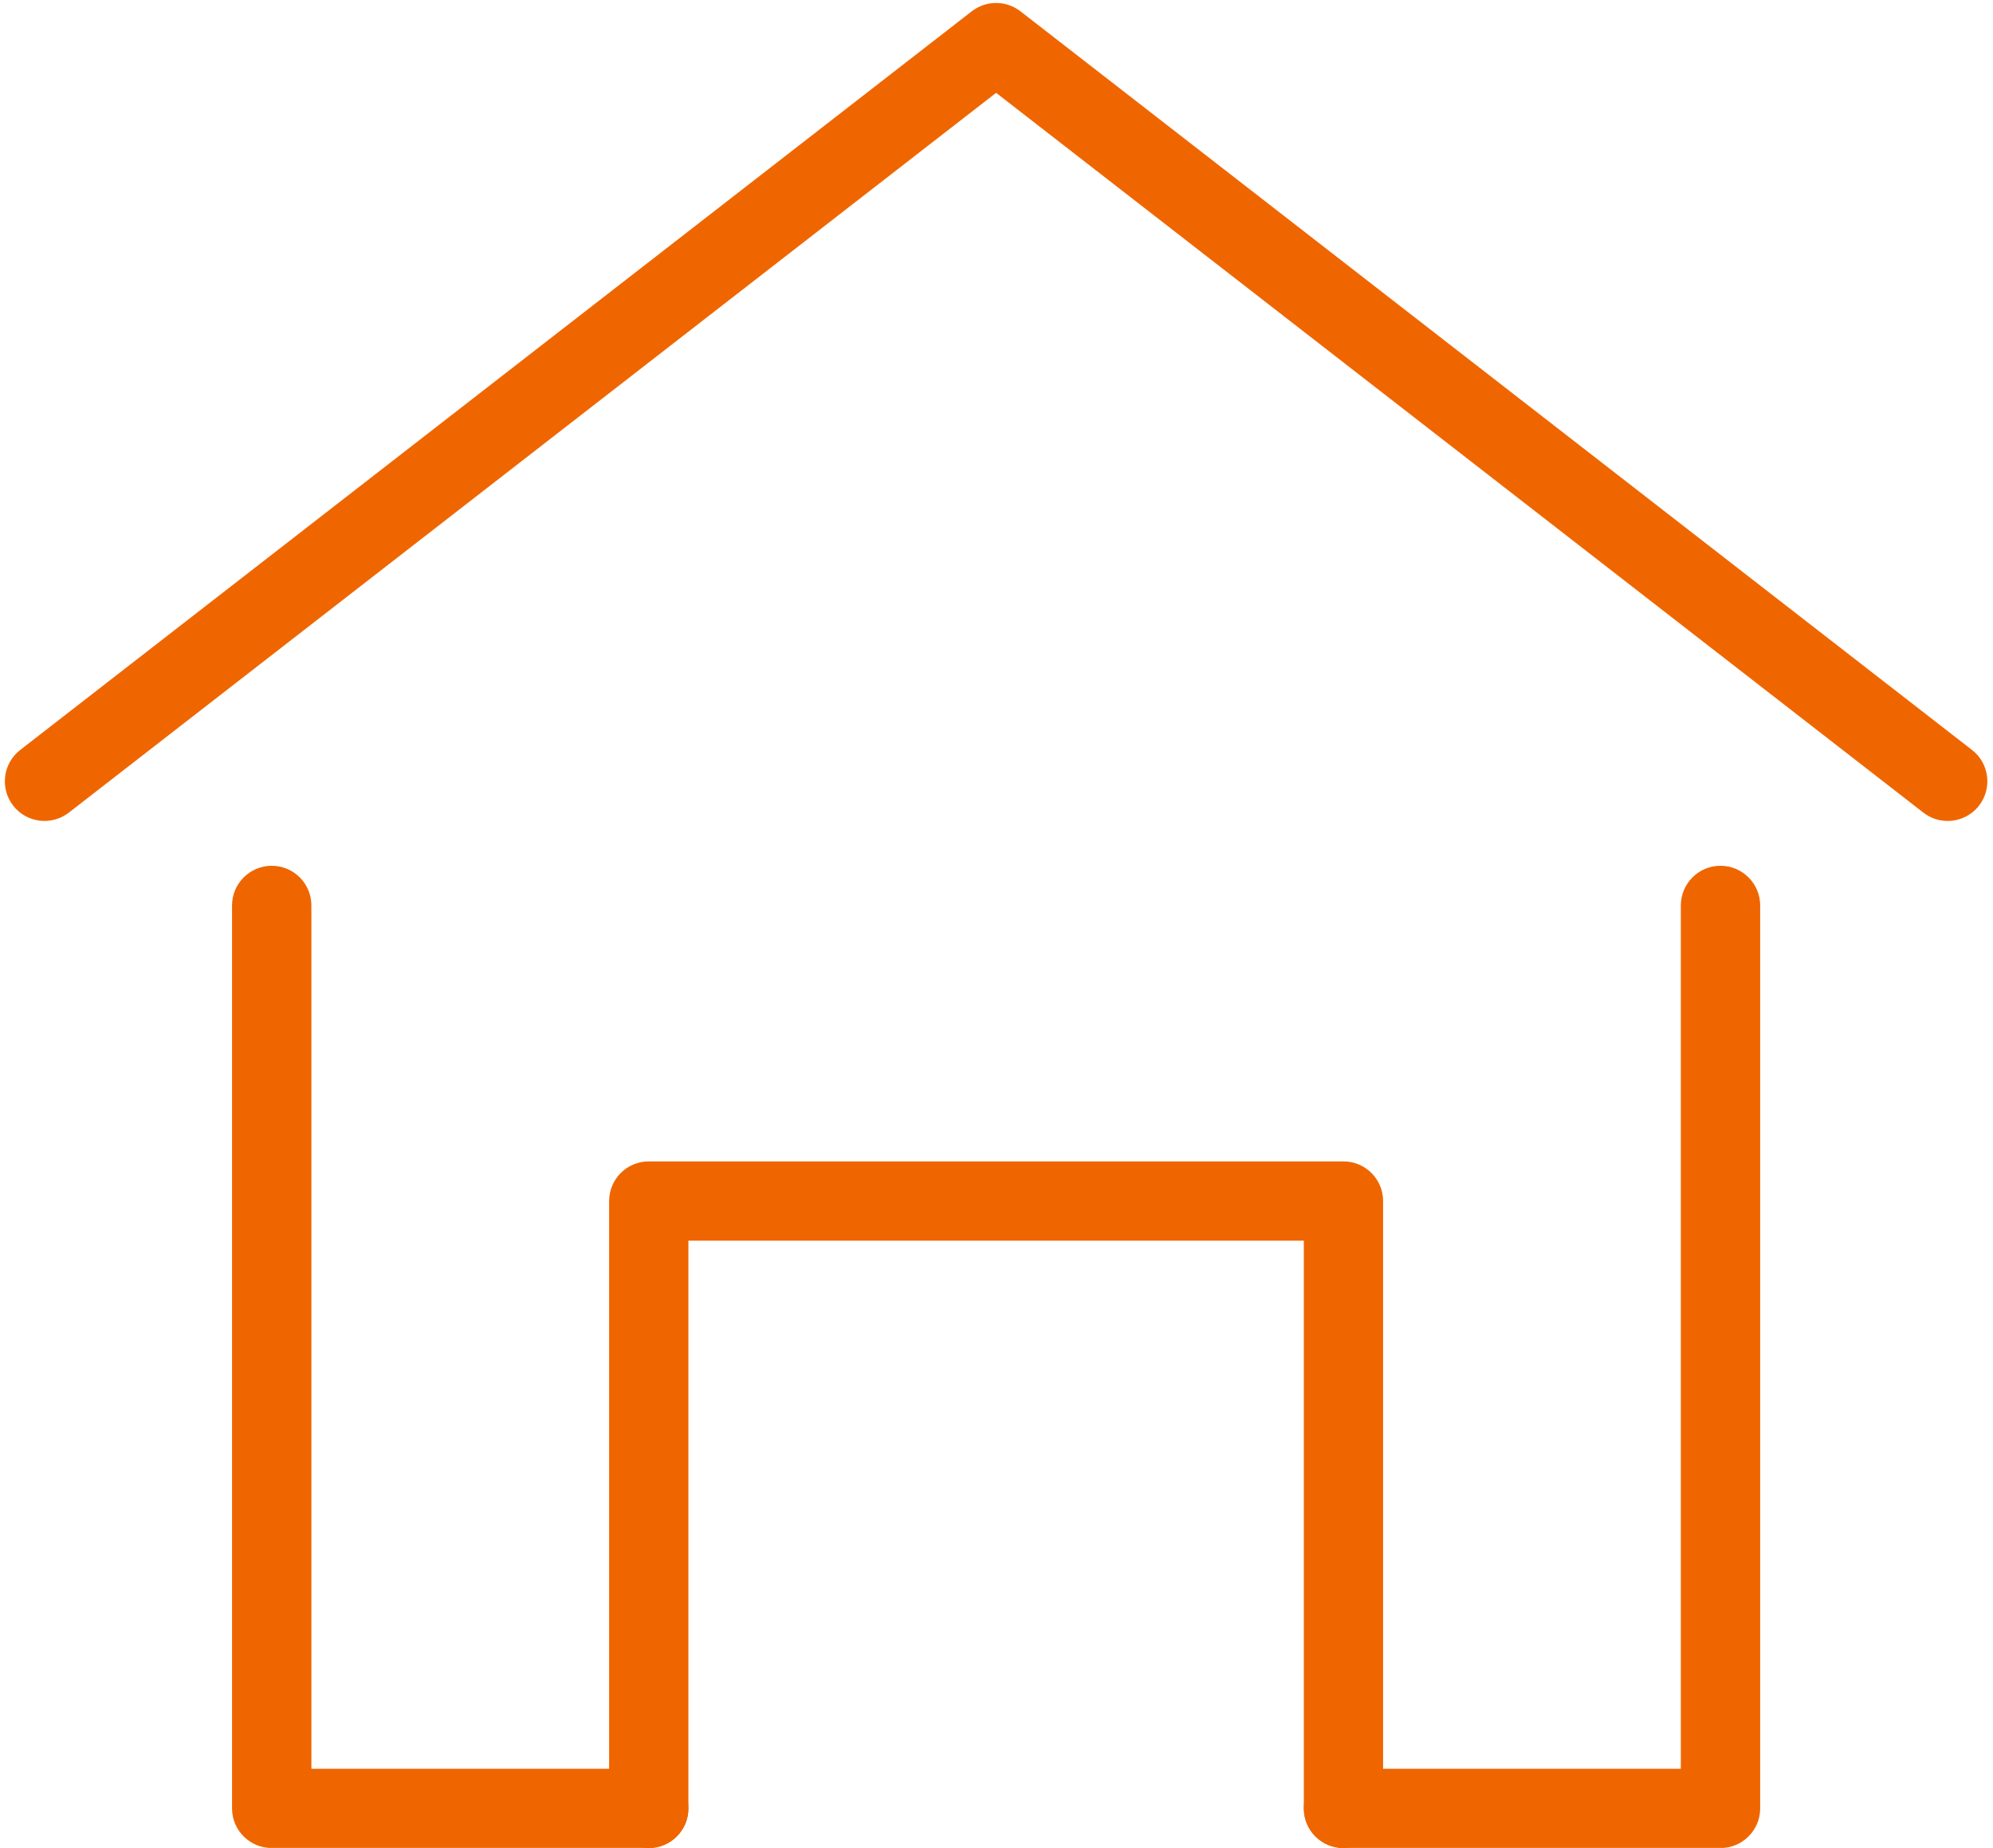 <?xml version="1.0" encoding="UTF-8" standalone="no"?><svg xmlns="http://www.w3.org/2000/svg" xmlns:xlink="http://www.w3.org/1999/xlink" fill="#ef6600" height="235.4" preserveAspectRatio="xMidYMid meet" version="1.1" viewBox="98.1 64.6 253.9 235.4" width="253.9" zoomAndPan="magnify">
 <g id="change1_1">
  <path d="m180.75 300.02h-48.03c-2.79 0-5.06-2.26-5.06-5.05v-115.02c0-2.79 2.27-5.06 5.06-5.06s5.05 2.27 5.05 5.06v109.97h42.98c2.79 0 5.05 2.26 5.05 5.05s-2.26 5.05-5.05 5.05" fill="inherit"/>
  <path d="m317.28 300.02h-48.03c-2.8 0-5.05-2.26-5.05-5.05s2.25-5.05 5.05-5.05h42.98v-109.97c0-2.79 2.26-5.06 5.05-5.06s5.06 2.27 5.06 5.06v115.02c0 2.79-2.27 5.05-5.06 5.05" fill="inherit"/>
  <path d="m346.23 169.18c-1.09 0-2.18-0.34-3.1-1.06l-118.13-91.694-118.13 91.694c-2.21 1.71-5.38 1.31-7.093-0.89-1.707-2.21-1.308-5.38 0.893-7.09l121.23-94.101c1.83-1.414 4.37-1.414 6.2 0l121.23 94.101c2.2 1.71 2.6 4.88 0.89 7.09-1 1.28-2.49 1.95-3.99 1.95" fill="inherit"/>
  <path d="m269.25 300.02c-2.8 0-5.05-2.26-5.05-5.05v-72.32h-78.4v72.32c0 2.79-2.26 5.05-5.05 5.05s-5.05-2.26-5.05-5.05v-77.37c0-2.79 2.26-5.05 5.05-5.05h88.5c2.79 0 5.05 2.26 5.05 5.05v77.37c0 2.79-2.26 5.05-5.05 5.05" fill="inherit"/>
 </g>
</svg>